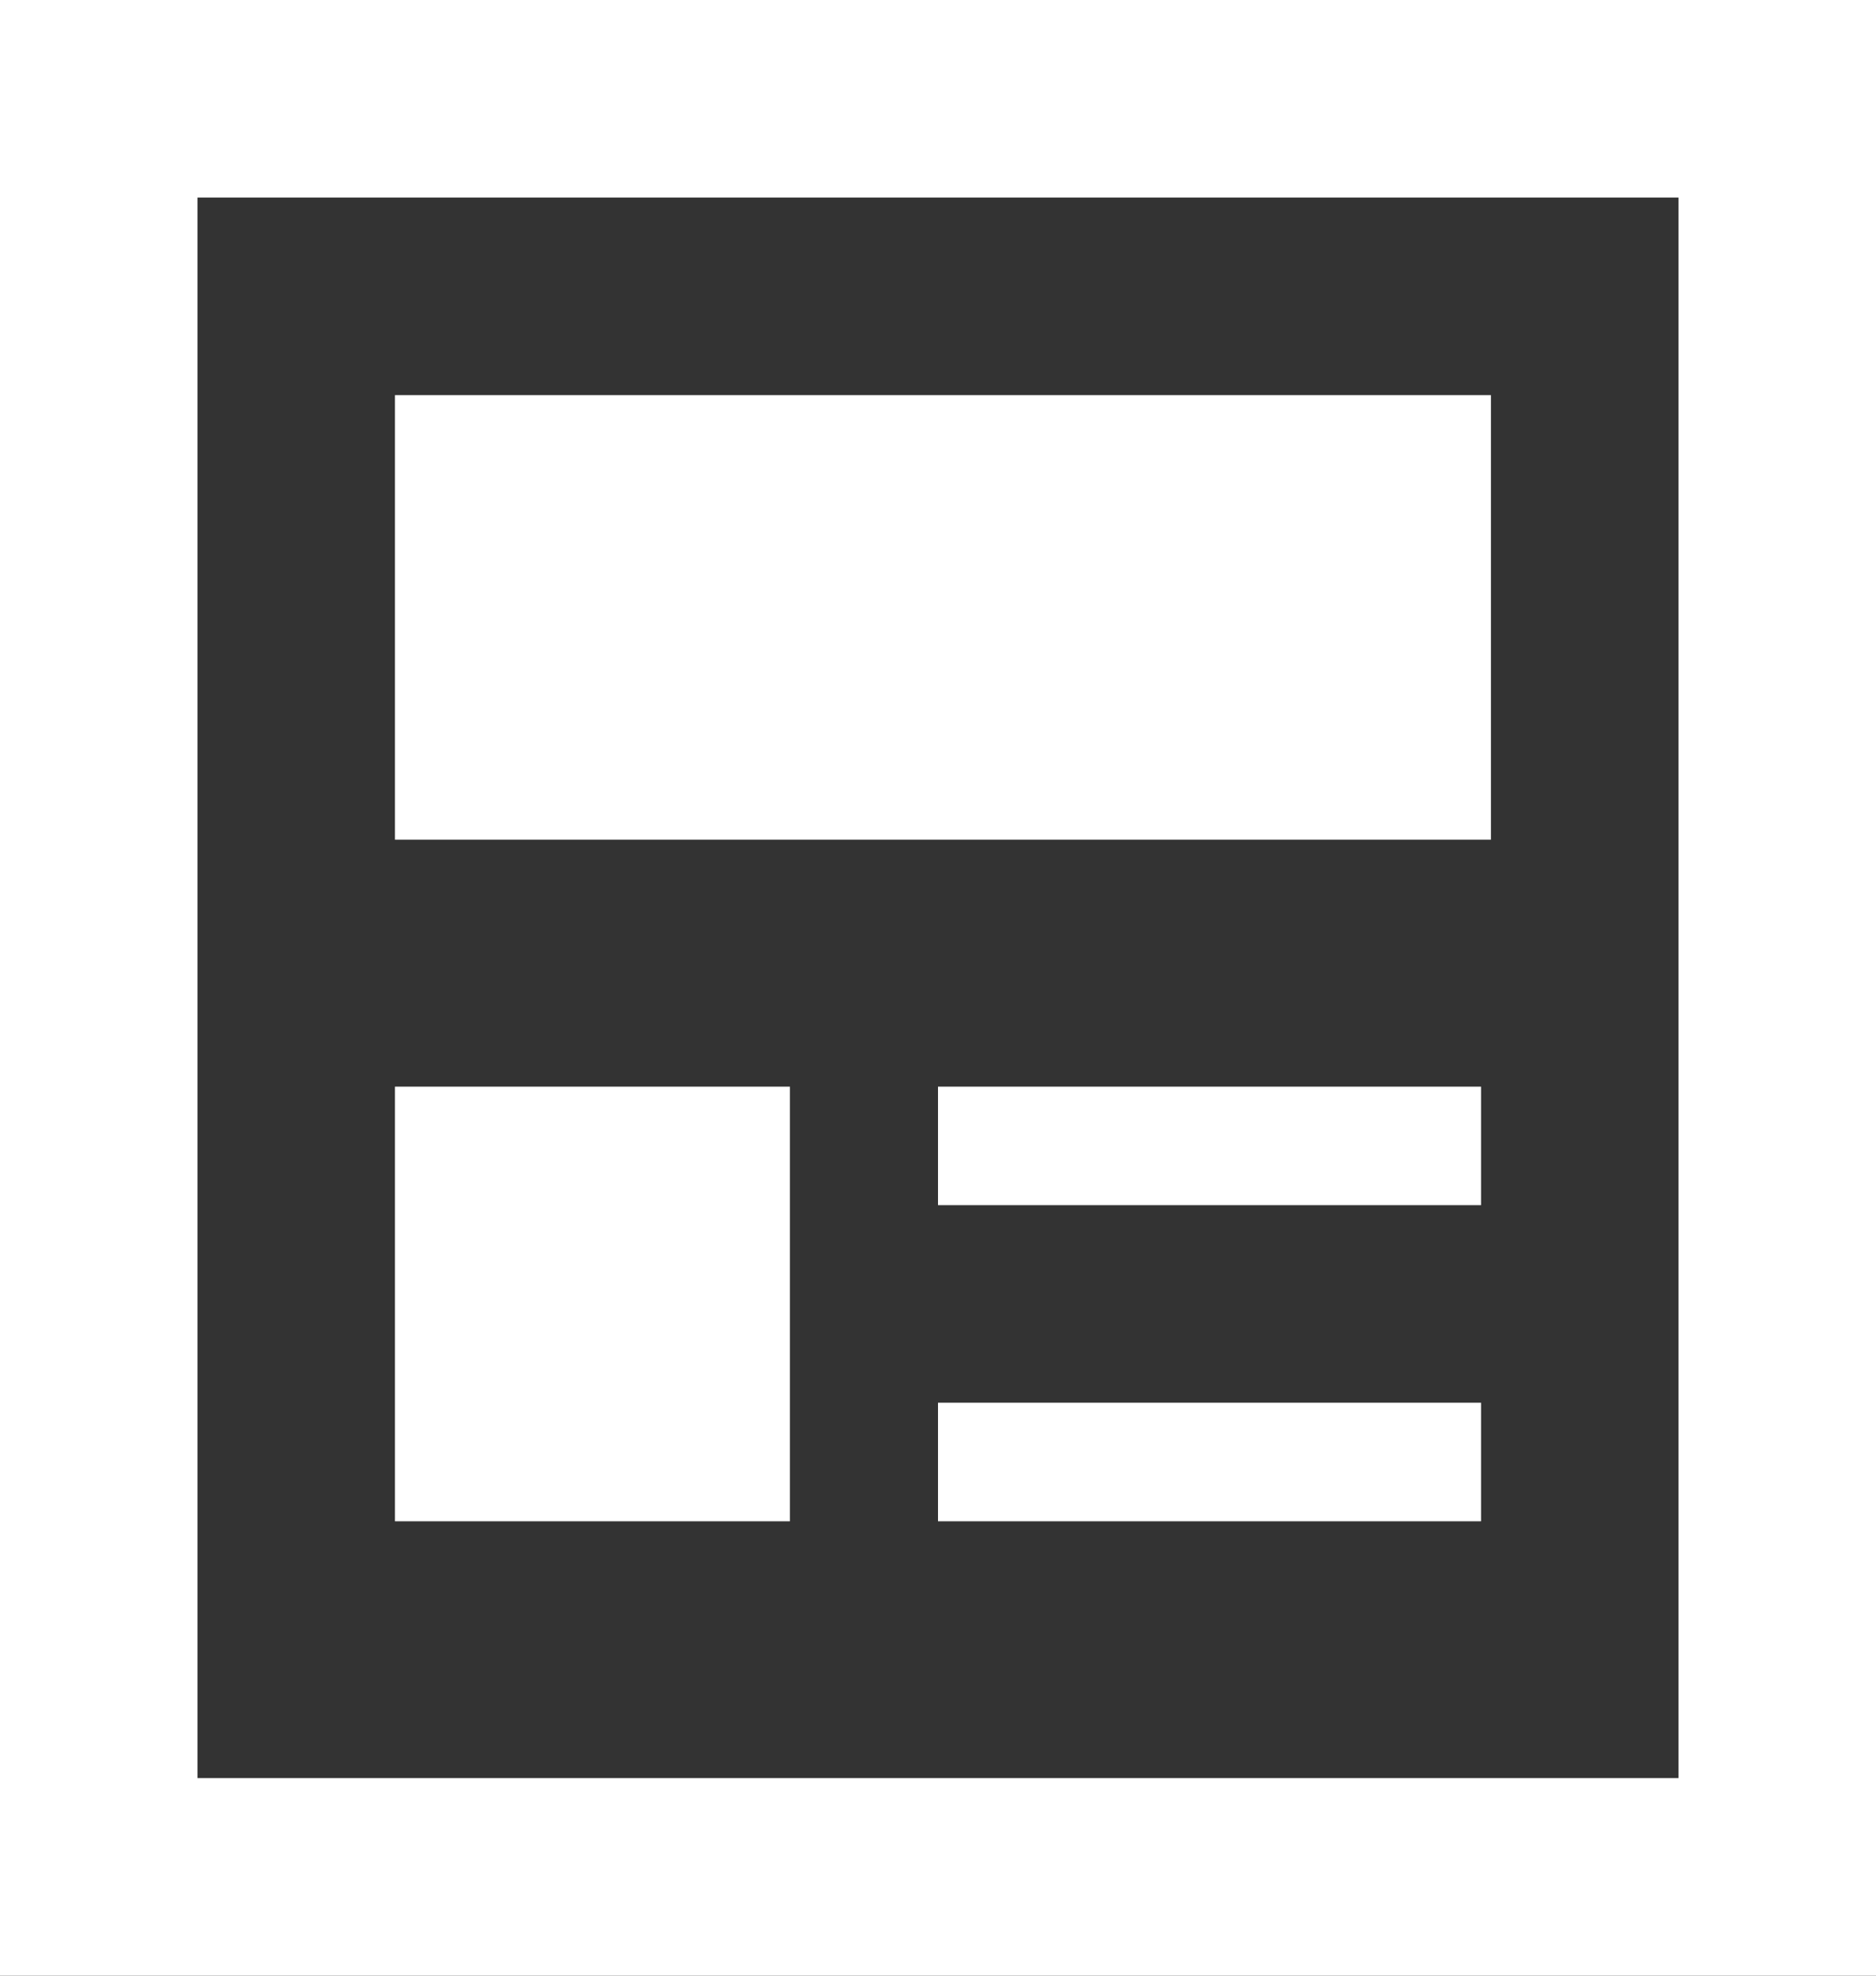 <svg xmlns="http://www.w3.org/2000/svg" width="36.1" height="38" viewBox="0 0 36.1 38"><rect x="0" y="0" width="36.1" height="38" fill="#333333" stroke="none"/><title>icon_article</title><path d="M7.6,7.6H28.69v8.55H7.6Z" fill="#FFF"/><path d="M0,0V38H36.1V0ZM32.3,34.2H3.8V3.8H32.3Z" fill="#FFF"/><path d="M18.05,20.9H28.5v2.28H18.05Zm0,6.08H28.5v2.28H18.05ZM7.6,20.9h7.6v8.36H7.6Z" fill="#FFF"/></svg>